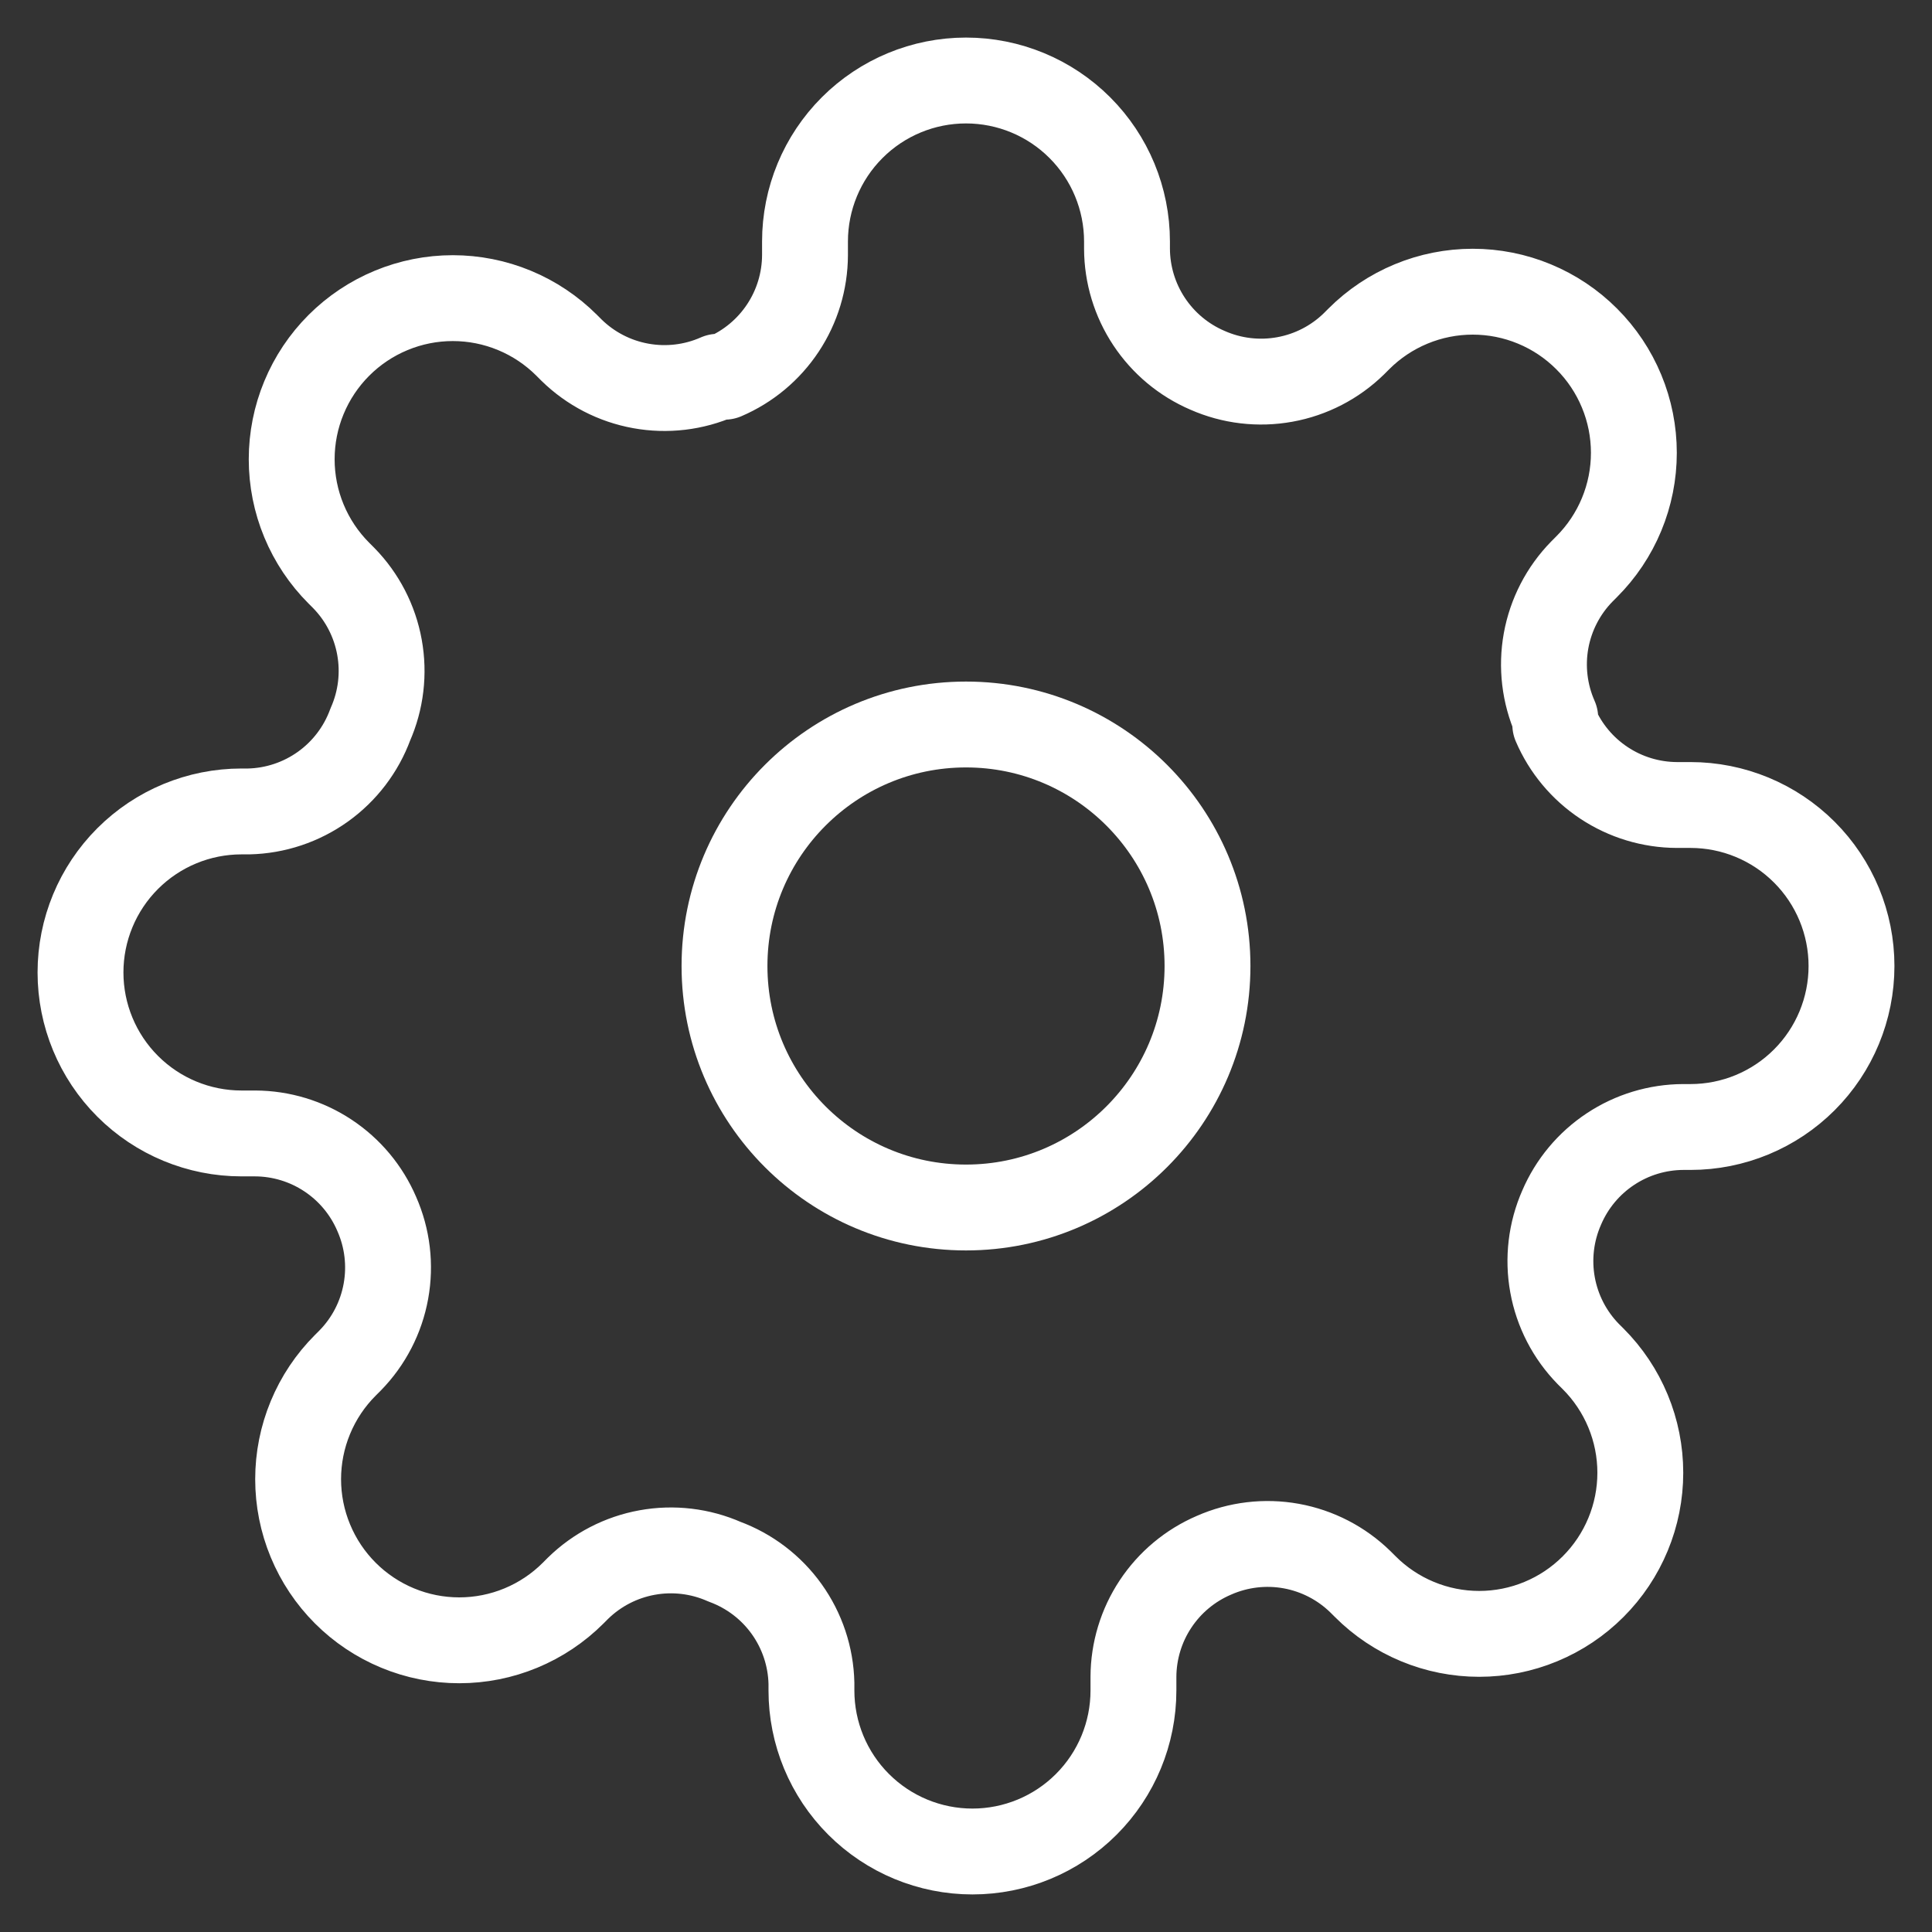 <svg width="90" height="90" viewBox="0 0 90 90" fill="none" xmlns="http://www.w3.org/2000/svg">
<rect x="0" y="0" width="90" height="90" fill="#333333" stroke="none"/>
<path d="M45 56.25C51.213 56.25 56.25 51.213 56.25 45C56.25 38.787 51.213 33.75 45 33.75C38.787 33.75 33.75 38.787 33.75 45C33.75 51.213 38.787 56.25 45 56.25Z" stroke="white" stroke-width="4" stroke-linecap="round" stroke-linejoin="round"/>
<path d="M72.75 56.25C72.251 57.381 72.102 58.636 72.323 59.852C72.543 61.069 73.123 62.191 73.987 63.075L74.213 63.3C74.91 63.996 75.463 64.824 75.84 65.734C76.218 66.645 76.412 67.621 76.412 68.606C76.412 69.592 76.218 70.568 75.84 71.478C75.463 72.389 74.91 73.216 74.213 73.912C73.516 74.61 72.689 75.163 71.778 75.54C70.868 75.918 69.892 76.112 68.906 76.112C67.921 76.112 66.945 75.918 66.034 75.54C65.124 75.163 64.296 74.61 63.6 73.912L63.375 73.688C62.491 72.823 61.369 72.243 60.152 72.022C58.936 71.802 57.681 71.951 56.55 72.45C55.441 72.925 54.495 73.715 53.829 74.721C53.162 75.727 52.805 76.906 52.8 78.112V78.75C52.8 80.739 52.01 82.647 50.603 84.053C49.197 85.46 47.289 86.25 45.3 86.25C43.311 86.25 41.403 85.46 39.997 84.053C38.59 82.647 37.8 80.739 37.8 78.75V78.412C37.771 77.171 37.369 75.968 36.647 74.958C35.925 73.948 34.915 73.179 33.75 72.75C32.619 72.251 31.364 72.102 30.148 72.323C28.931 72.543 27.809 73.123 26.925 73.987L26.7 74.213C26.003 74.91 25.176 75.463 24.266 75.84C23.355 76.218 22.379 76.412 21.394 76.412C20.408 76.412 19.432 76.218 18.522 75.84C17.611 75.463 16.784 74.91 16.087 74.213C15.39 73.516 14.837 72.689 14.46 71.778C14.082 70.868 13.888 69.892 13.888 68.906C13.888 67.921 14.082 66.945 14.46 66.034C14.837 65.124 15.39 64.296 16.087 63.6L16.312 63.375C17.177 62.491 17.757 61.369 17.977 60.152C18.198 58.936 18.049 57.681 17.55 56.55C17.075 55.441 16.285 54.495 15.279 53.829C14.273 53.162 13.094 52.805 11.887 52.8H11.25C9.261 52.8 7.353 52.01 5.947 50.603C4.54 49.197 3.75 47.289 3.75 45.3C3.75 43.311 4.54 41.403 5.947 39.997C7.353 38.59 9.261 37.8 11.25 37.8H11.588C12.829 37.771 14.033 37.369 15.042 36.647C16.052 35.925 16.821 34.915 17.25 33.75C17.749 32.619 17.898 31.364 17.677 30.148C17.457 28.931 16.877 27.809 16.012 26.925L15.787 26.7C15.09 26.003 14.537 25.176 14.16 24.266C13.782 23.355 13.588 22.379 13.588 21.394C13.588 20.408 13.782 19.432 14.16 18.522C14.537 17.611 15.09 16.784 15.787 16.087C16.484 15.39 17.311 14.837 18.222 14.46C19.132 14.082 20.108 13.888 21.094 13.888C22.079 13.888 23.055 14.082 23.966 14.46C24.876 14.837 25.703 15.39 26.4 16.087L26.625 16.312C27.509 17.177 28.631 17.757 29.848 17.977C31.064 18.198 32.319 18.049 33.45 17.55H33.75C34.859 17.075 35.805 16.285 36.471 15.279C37.138 14.273 37.495 13.094 37.5 11.887V11.25C37.5 9.261 38.29 7.353 39.697 5.947C41.103 4.54 43.011 3.75 45 3.75C46.989 3.75 48.897 4.54 50.303 5.947C51.71 7.353 52.5 9.261 52.5 11.25V11.588C52.505 12.794 52.862 13.973 53.529 14.979C54.195 15.985 55.141 16.775 56.25 17.25C57.381 17.749 58.636 17.898 59.852 17.677C61.069 17.457 62.191 16.877 63.075 16.012L63.3 15.787C63.996 15.09 64.824 14.537 65.734 14.16C66.645 13.782 67.621 13.588 68.606 13.588C69.592 13.588 70.568 13.782 71.478 14.16C72.389 14.537 73.216 15.09 73.912 15.787C74.61 16.484 75.163 17.311 75.54 18.222C75.918 19.132 76.112 20.108 76.112 21.094C76.112 22.079 75.918 23.055 75.54 23.966C75.163 24.876 74.61 25.703 73.912 26.4L73.688 26.625C72.823 27.509 72.243 28.631 72.022 29.848C71.802 31.064 71.951 32.319 72.45 33.45V33.75C72.925 34.859 73.715 35.805 74.721 36.471C75.727 37.138 76.906 37.495 78.112 37.5H78.75C80.739 37.5 82.647 38.29 84.053 39.697C85.46 41.103 86.25 43.011 86.25 45C86.25 46.989 85.46 48.897 84.053 50.303C82.647 51.71 80.739 52.5 78.75 52.5H78.412C77.206 52.505 76.027 52.862 75.021 53.529C74.015 54.195 73.225 55.141 72.75 56.25V56.25Z" stroke="white" stroke-width="4" stroke-linecap="round" stroke-linejoin="round"/>
</svg>
